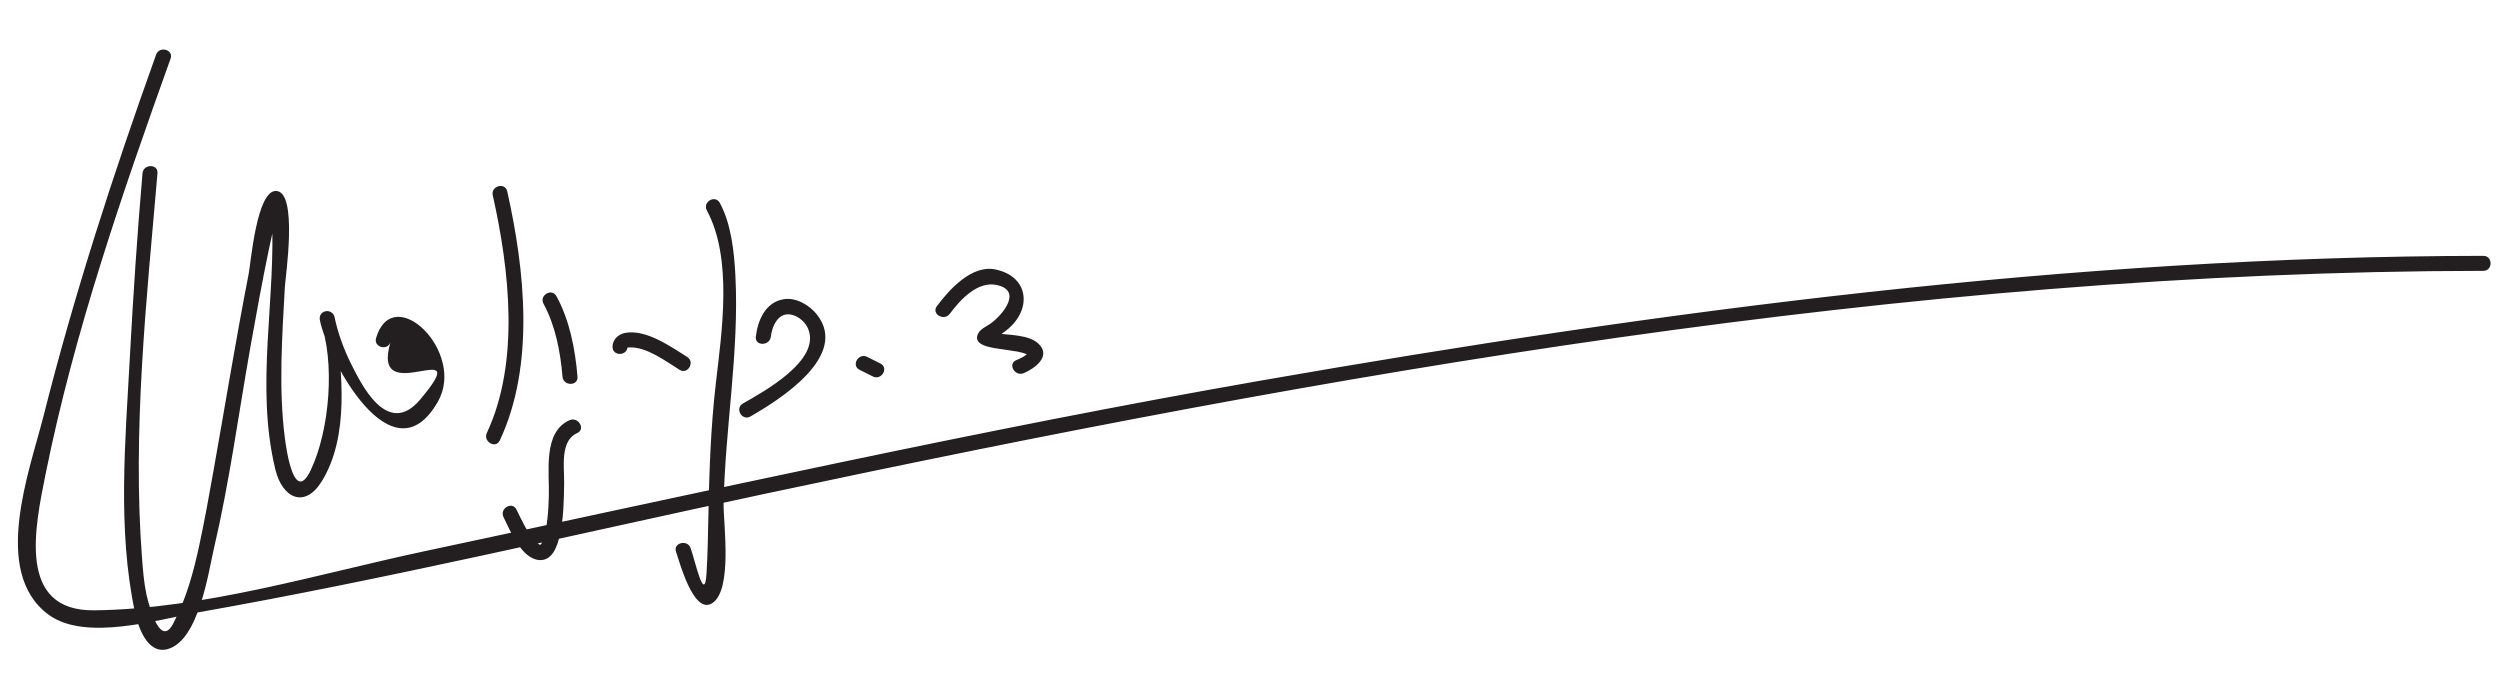 <?xml version="1.0" encoding="UTF-8"?>
<svg version="1.1" xmlns="http://www.w3.org/2000/svg" width="250" height="70" >
<path fill="#231F20" d="M15.61,5.467c-4.252,11.857-8.174,23.9-11.253,36.118C2.981,47.043-0.91,57.204,4.841,61.456 c3.698,2.733,10.958,0.491,14.893-0.204C38.762,57.893,57.62,53.4,76.513,49.376c56.359-12.002,113.998-22.234,171.82-22.292 c0.968-0.001,0.968-1.501,0-1.5c-41.023,0.042-82.06,5.449-122.399,12.502c-27.961,4.889-55.661,11.119-83.419,17.023 c-10.671,2.27-22.095,5.799-33.097,5.923c-7.733,0.087-5.938-8.274-4.848-13.674c2.844-14.1,7.638-27.968,12.487-41.492 C17.384,4.953,15.934,4.563,15.61,5.467L15.61,5.467 M14.25,17.333c-0.527,6.093-0.932,12.198-1.26,18.304c-0.451,8.393-1.264,17.283,0.502,25.573 c0.308,1.444,1.238,4.261,3.272,3.701c3.124-0.859,4.078-7.711,4.625-10.046c1.558-6.646,2.467-13.481,3.659-20.2 c0.579-3.258,1.172-6.515,1.845-9.755c0.227-1.089,0.474-2.174,0.759-3.25c0.403-1.522-0.562-1.712-0.485-0.397 c0.501,8.534-1.693,17.262,0.375,25.705c0.699,2.853,2.926,3.917,4.627,1.175c2.804-4.519,2.028-10.992,1.368-15.905 c0.007,0.055-0.074-0.538-0.1-0.605c-0.342-0.896-1.646-0.56-1.447,0.399c0.835,4.011,7.27,16.136,11.811,8.114 c2.811-4.965-4.484-12.047-6.192-6.346c-0.278,0.929,1.169,1.323,1.446,0.398c-2.108,7.035,8.722-1.084,2.966,5.753 c-3.314,3.937-5.974-1.725-6.864-3.472c-0.765-1.501-1.375-3.189-1.72-4.847c-0.482,0.133-0.964,0.266-1.447,0.399 c1.56,4.088,0.979,11-0.915,14.981c-1.629,3.425-2.413-1.839-2.588-3.205c-0.638-4.973-0.273-10.105-0.003-15.088 c0.053-0.98,1.357-9.628-0.9-9.625c-1.92,0.002-2.496,7.166-2.718,8.3c-1.272,6.521-2.343,13.08-3.505,19.621 c-0.442,2.489-0.889,4.979-1.419,7.452c-0.584,2.723-1.322,5.453-2.637,7.92c-1.462,2.743-2.688-3.077-2.662-2.953 c-0.251-1.179-0.344-2.389-0.437-3.589c-0.977-12.701,0.447-25.848,1.542-38.512C15.833,16.369,14.333,16.377,14.25,17.333 L14.25,17.333 M49.277,19.533c1.666,7.436,2.725,16.668-0.591,23.755c-0.407,0.871,0.885,1.632,1.295,0.757 c3.521-7.526,2.513-17.009,0.742-24.911C50.512,18.19,49.065,18.591,49.277,19.533L49.277,19.533 M54.353,30.378c1.193,2.188,1.692,4.84,1.897,7.288c0.08,0.957,1.581,0.964,1.5,0 c-0.229-2.729-0.775-5.612-2.103-8.045C55.185,28.772,53.889,29.529,54.353,30.378L54.353,30.378 M56.955,42.019c-2.702,1.189-1.991,5.247-2.072,7.604c-0.05,1.479-0.12,3.028-0.61,4.437 c-0.2,0.576-0.279,0.497-0.688,0.092c-0.865-0.856-1.408-2.125-1.937-3.197c-0.428-0.868-1.722-0.107-1.295,0.757 c0.643,1.303,1.777,4.17,3.583,4.294c1.292,0.089,1.783-1.37,2.021-2.379c0.412-1.74,0.433-3.595,0.458-5.374 c0.021-1.541-0.426-4.182,1.296-4.939C58.596,42.925,57.832,41.633,56.955,42.019L56.955,42.019 M62.75,34.667c-0.004,0.189-0.203,0.091,0.211,0.074c1.695-0.071,3.651,1.404,4.994,2.241 c0.823,0.514,1.576-0.785,0.757-1.295c-1.64-1.022-4.077-2.766-6.171-2.403c-0.685,0.119-1.276,0.661-1.291,1.383 C61.23,35.634,62.73,35.632,62.75,34.667L62.75,34.667 M70.686,21.045c2.608,4.835,1.49,12.165,0.897,17.289c-0.517,4.467-0.663,8.943-0.749,13.436 c-0.036,1.851-0.068,3.701-0.181,5.55c-0.196,3.196-1.147-1.306-1.597-2.518c-0.333-0.899-1.783-0.51-1.446,0.398 c0.287,0.774,1.693,6.243,3.563,5.148c2.137-1.252,1.151-8.083,1.187-9.943c0.147-7.612,1.571-15.21,1.181-22.815 c-0.122-2.377-0.407-5.164-1.56-7.301C71.522,19.437,70.227,20.194,70.686,21.045L70.686,21.045 M77.083,33.667c0.12-1.033,0.751-2.594,2.201-2.162c0.676,0.202,1.289,0.761,1.547,1.415 c1.254,3.176-4.589,6.308-6.543,7.433c-0.838,0.482-0.083,1.779,0.757,1.295c2.788-1.605,9.915-6.014,6.655-10.186 c-0.74-0.947-2.095-1.748-3.34-1.539c-1.808,0.303-2.584,2.087-2.777,3.743C75.472,34.626,76.973,34.616,77.083,33.667 L77.083,33.667 M94.981,31.378c1.042-1.408,2.763-3.275,4.667-2.883c2.682,0.552,0.573,3.058-0.646,3.898 c-0.375,0.258-0.91,0.484-1.15,0.895c-0.67,1.144,1.022,1.431,1.728,1.543c0.72,0.115,1.443,0.207,2.163,0.327 c0.352,0.061,0.692,0.159,1.022,0.293c0.103-0.21,0.073-0.218-0.089-0.024c-0.28,0.263-0.704,0.441-1.055,0.591 c-0.887,0.379-0.122,1.671,0.757,1.295c1.104-0.472,2.745-1.661,1.516-2.9c-0.973-0.981-3.029-0.887-4.286-1.088 c-0.244-0.039-0.482-0.089-0.72-0.155c1.181,0.331-0.298,1.28,0.462,0.785c0.451-0.294,0.884-0.601,1.306-0.935 c2.579-2.041,2.274-5.378-1.124-6.077c-2.349-0.483-4.607,2.002-5.847,3.678C93.109,31.4,94.413,32.147,94.981,31.378 L94.981,31.378 M85.955,36.981c0.444,0.222,0.889,0.444,1.333,0.667c0.862,0.431,1.622-0.862,0.757-1.295 c-0.444-0.222-0.889-0.444-1.333-0.667C85.85,35.255,85.09,36.548,85.955,36.981L85.955,36.981z"/>
</svg>